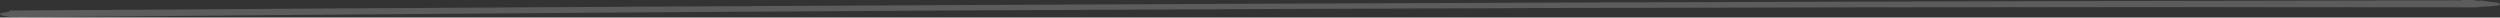 <?xml version="1.0" encoding="UTF-8" standalone="no"?>
<svg xmlns:xlink="http://www.w3.org/1999/xlink" height="5.05px" width="718.85px" xmlns="http://www.w3.org/2000/svg">
  <rect width="100%" height="100%" fill="#333333" stroke="none"/>
  <g transform="matrix(1.0, 0.0, 0.0, 1.0, 359.45, 89.65)">
    <path d="M356.0 -87.8 L353.15 -87.65 353.1 -87.55 349.65 -87.55 349.05 -87.5 349.05 -87.55 349.0 -87.55 348.8 -87.55 Q10.15 -88.0 -350.7 -84.7 L-351.85 -84.7 -353.9 -84.6 -353.15 -84.7 -353.5 -84.7 -354.2 -84.6 -354.2 -84.7 -355.25 -84.7 -356.65 -84.8 Q-359.55 -85.15 -359.45 -85.65 L-359.1 -85.85 -356.8 -86.3 -356.65 -86.7 -355.75 -86.65 -354.95 -86.65 -354.5 -86.65 -352.95 -86.65 Q5.8 -89.05 348.2 -89.55 L348.5 -89.55 348.5 -89.65 352.1 -89.65 352.1 -89.55 352.15 -89.5 354.1 -89.45 354.7 -89.4 355.45 -89.3 356.75 -89.1 358.0 -89.0 358.95 -88.8 Q359.75 -88.45 359.05 -88.1 L358.45 -88.0 356.0 -87.8" fill="#ffffff" fill-opacity="0.2" fill-rule="evenodd" stroke="none"/>
  </g>
</svg>
